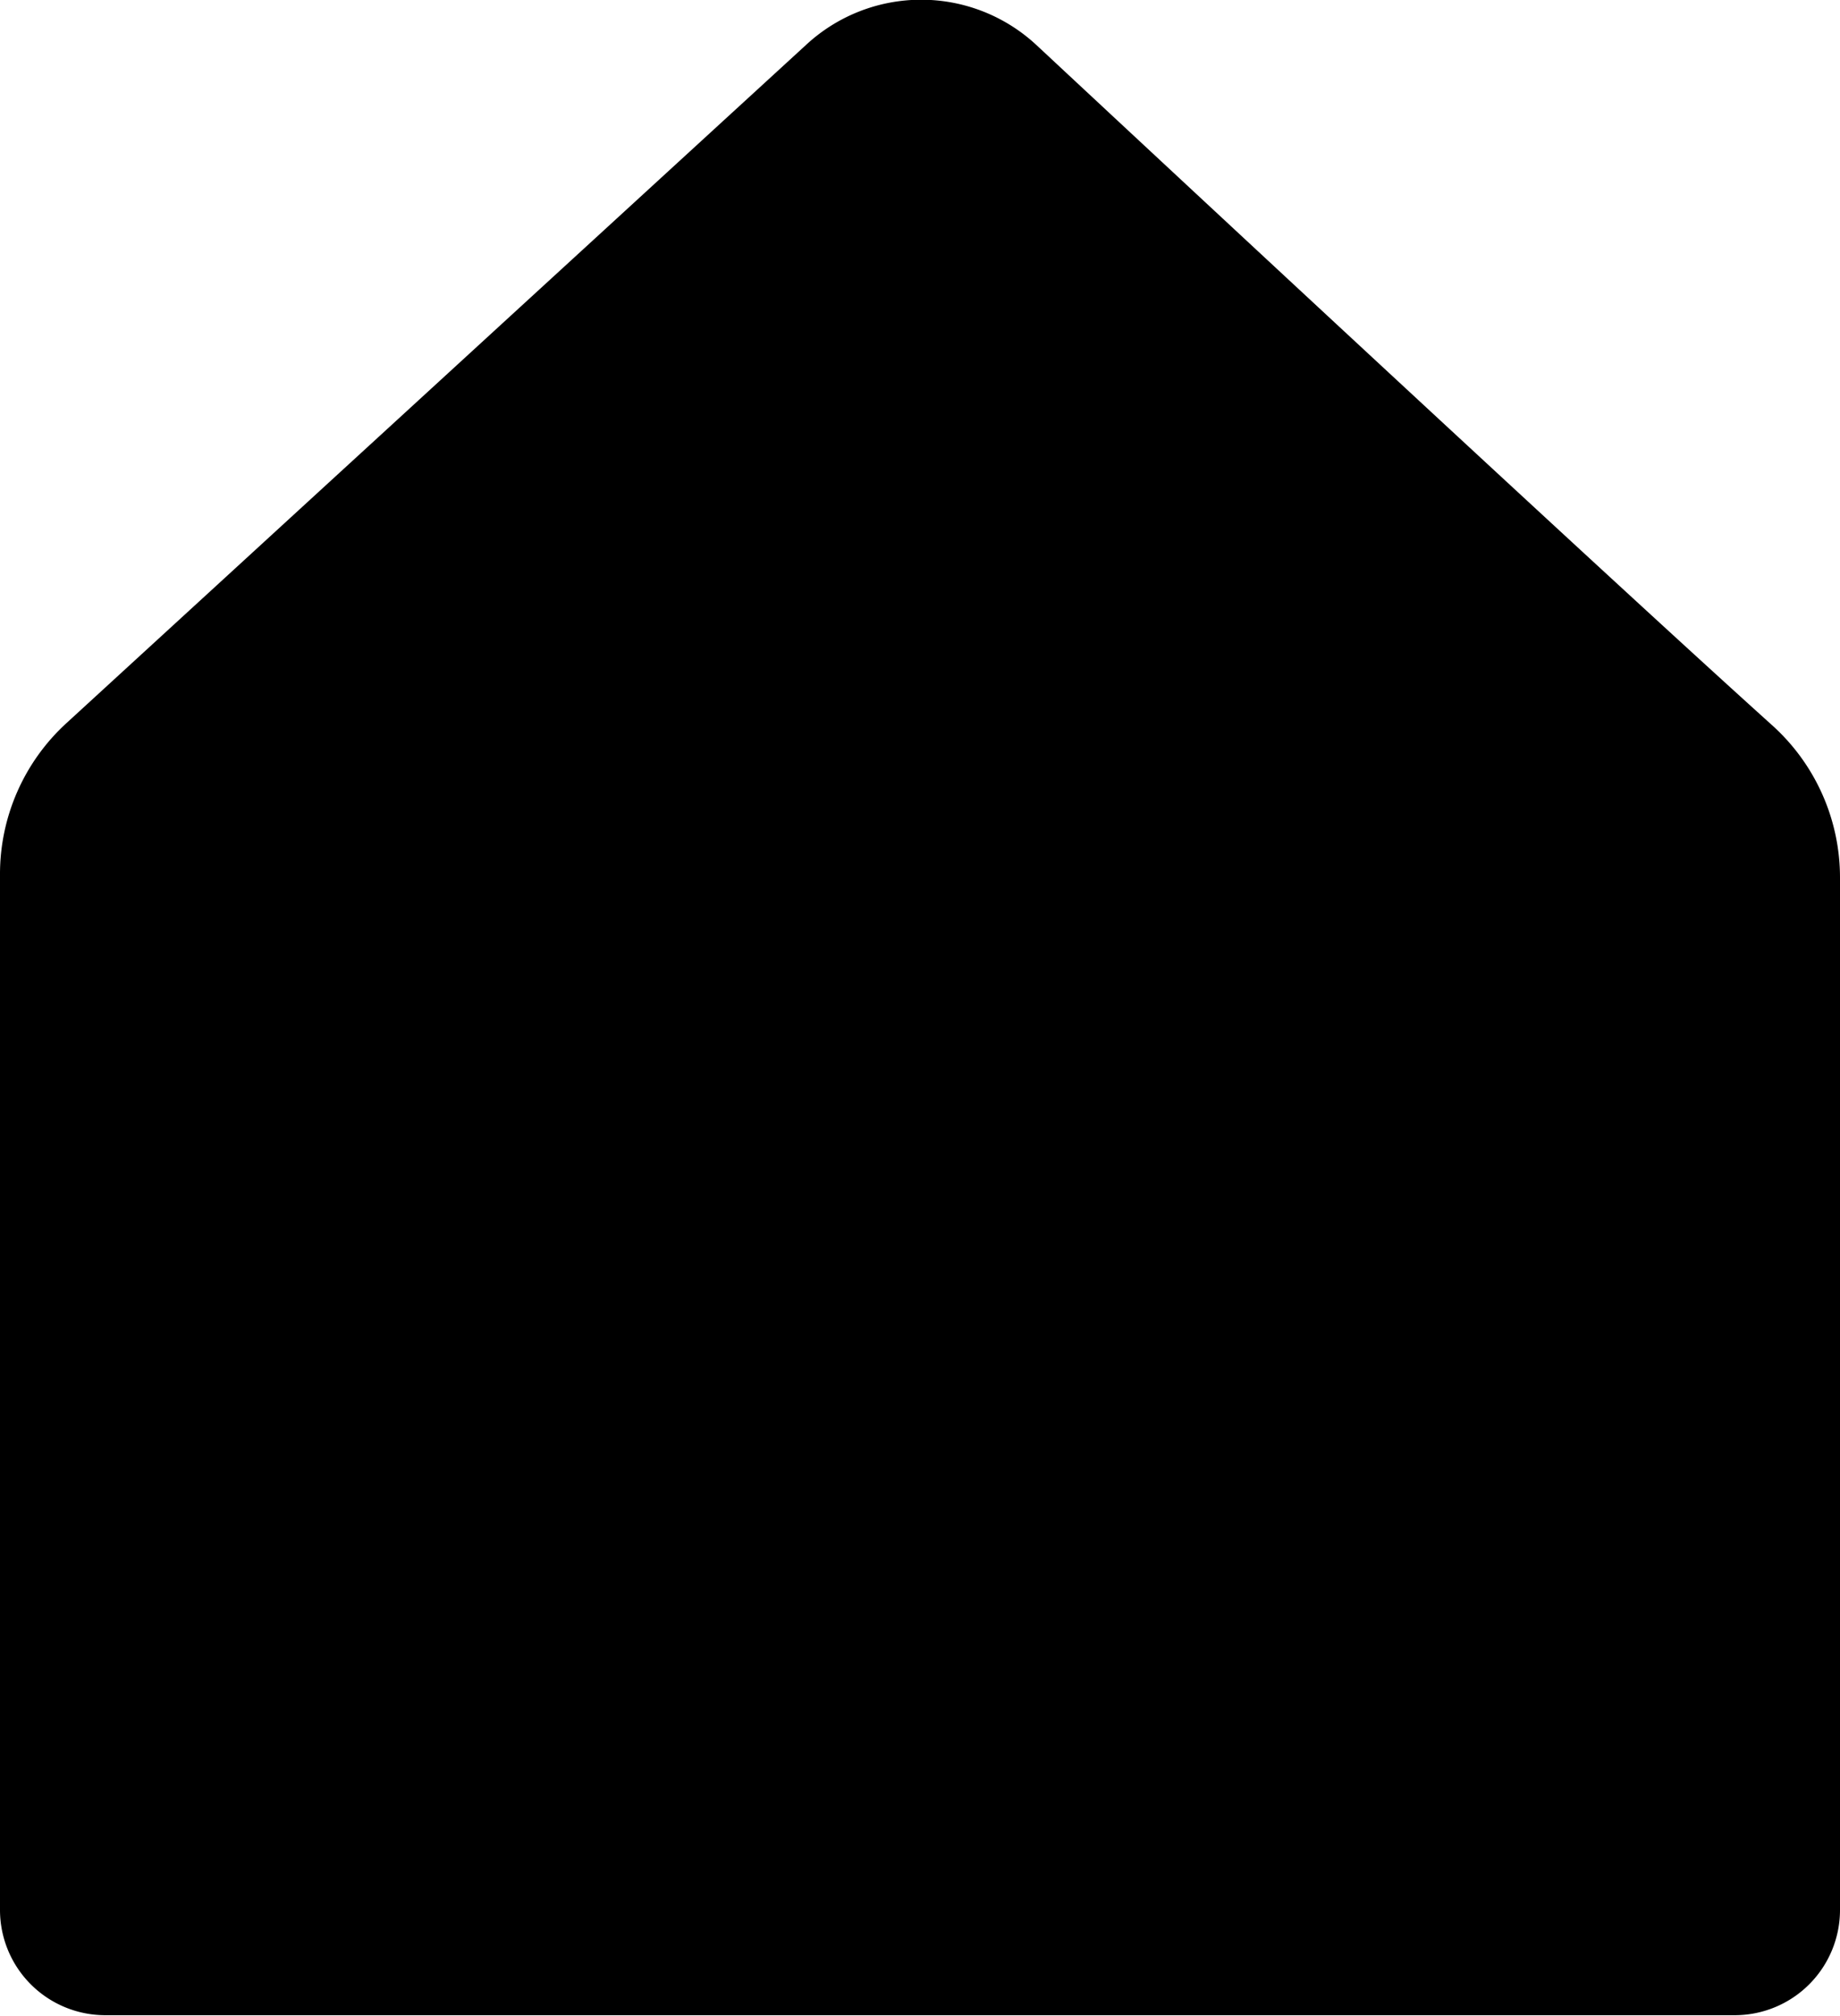 <svg xmlns="http://www.w3.org/2000/svg" width="11.871" height="13" viewBox="0 0 11.871 13">
  <path id="Pfad_18513" data-name="Pfad 18513" d="M326.814,6.7a1.319,1.319,0,0,1,.427-.973l4.774-4.376a1.092,1.092,0,0,1,1.484,0c1.249,1.164,3.741,3.481,4.748,4.388a1.321,1.321,0,0,1,.438.982v6.658a.679.679,0,0,1-.679.679H327.493a.679.679,0,0,1-.679-.679Z" transform="translate(-326.814 -1.062)" fill="#000"/>
</svg>
